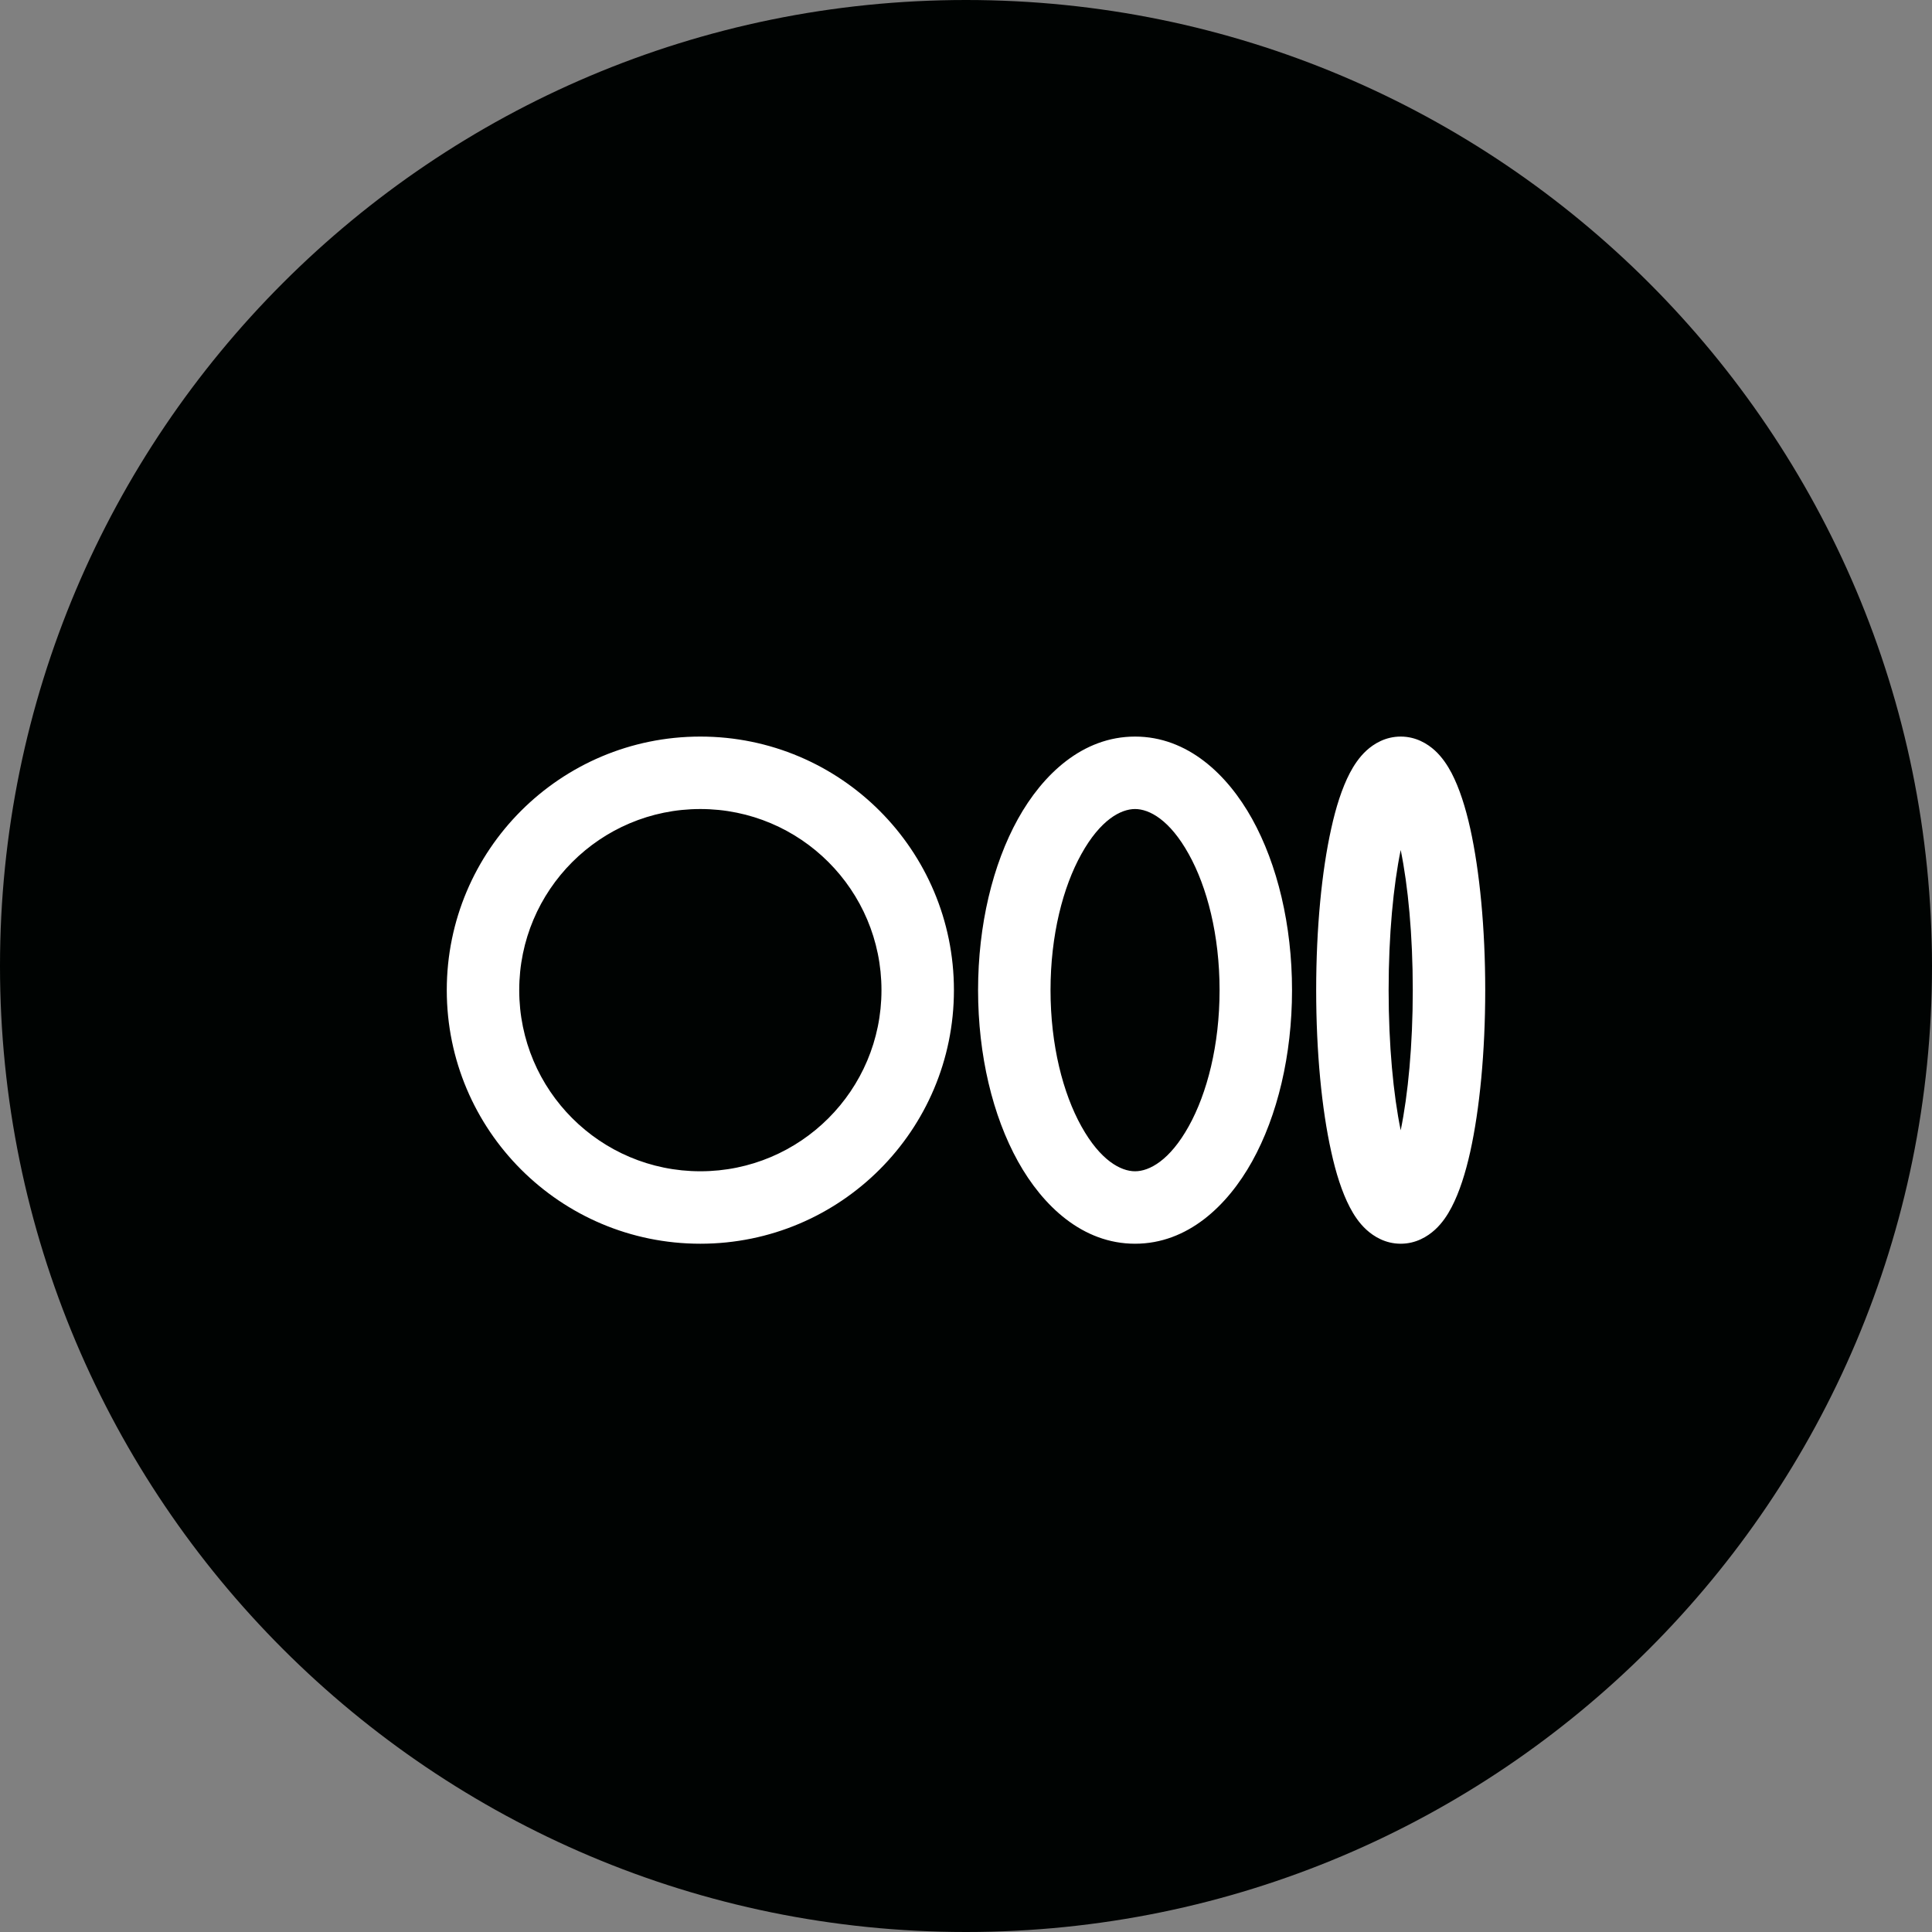 <svg width="24" height="24" viewBox="0 0 24 24" fill="none" xmlns="http://www.w3.org/2000/svg">
<rect x="0" y="0" width="24" height="24" fill="#808080" stroke="none"/>
<path d="M24 12C24 18.628 18.627 24 12 24C5.373 24 0 18.628 0 12C0 5.373 5.373 0 12 0C18.627 0 24 5.373 24 12Z" fill="#000302"/>
<path fill-rule="evenodd" clip-rule="evenodd" d="M8.7 10.05C7.457 10.05 6.45 11.057 6.45 12.3C6.45 13.543 7.457 14.55 8.7 14.55C9.943 14.55 10.95 13.543 10.95 12.3C10.95 11.057 9.943 10.05 8.7 10.05ZM5.55 12.3C5.55 10.56 6.96 9.15 8.7 9.15C10.44 9.15 11.85 10.56 11.85 12.3C11.85 14.04 10.44 15.45 8.7 15.45C6.96 15.45 5.55 14.04 5.55 12.3ZM13.433 10.61C13.205 11.019 13.05 11.616 13.05 12.3C13.05 12.984 13.205 13.581 13.433 13.991C13.669 14.416 13.923 14.55 14.1 14.55C14.277 14.55 14.531 14.416 14.767 13.991C14.995 13.581 15.15 12.984 15.15 12.3C15.15 11.616 14.995 11.019 14.767 10.61C14.531 10.184 14.277 10.05 14.1 10.05C13.923 10.05 13.669 10.184 13.433 10.61ZM12.646 10.172C12.953 9.62 13.448 9.15 14.1 9.15C14.752 9.15 15.247 9.62 15.554 10.172C15.869 10.74 16.05 11.493 16.05 12.3C16.05 13.107 15.869 13.861 15.554 14.428C15.247 14.98 14.752 15.45 14.1 15.45C13.448 15.45 12.953 14.98 12.646 14.428C12.331 13.861 12.15 13.107 12.15 12.3C12.15 11.493 12.331 10.74 12.646 10.172ZM17.4 10.559C17.309 11.002 17.25 11.614 17.25 12.3C17.25 12.986 17.309 13.598 17.4 14.041C17.491 13.598 17.55 12.986 17.55 12.3C17.55 11.614 17.491 11.002 17.4 10.559ZM16.974 9.324C17.068 9.238 17.212 9.15 17.4 9.15C17.588 9.15 17.732 9.238 17.826 9.324C17.917 9.408 17.983 9.51 18.032 9.603C18.13 9.791 18.206 10.032 18.264 10.293C18.381 10.822 18.45 11.532 18.45 12.3C18.45 13.068 18.381 13.778 18.264 14.307C18.206 14.568 18.13 14.81 18.032 14.997C17.983 15.091 17.917 15.193 17.826 15.276C17.732 15.362 17.588 15.45 17.4 15.45C17.212 15.45 17.068 15.362 16.974 15.276C16.883 15.193 16.817 15.091 16.768 14.997C16.67 14.81 16.594 14.568 16.537 14.307C16.419 13.778 16.35 13.068 16.35 12.3C16.35 11.532 16.419 10.822 16.537 10.293C16.594 10.032 16.67 9.791 16.768 9.603C16.817 9.51 16.883 9.408 16.974 9.324Z" fill="white"/>
</svg>
